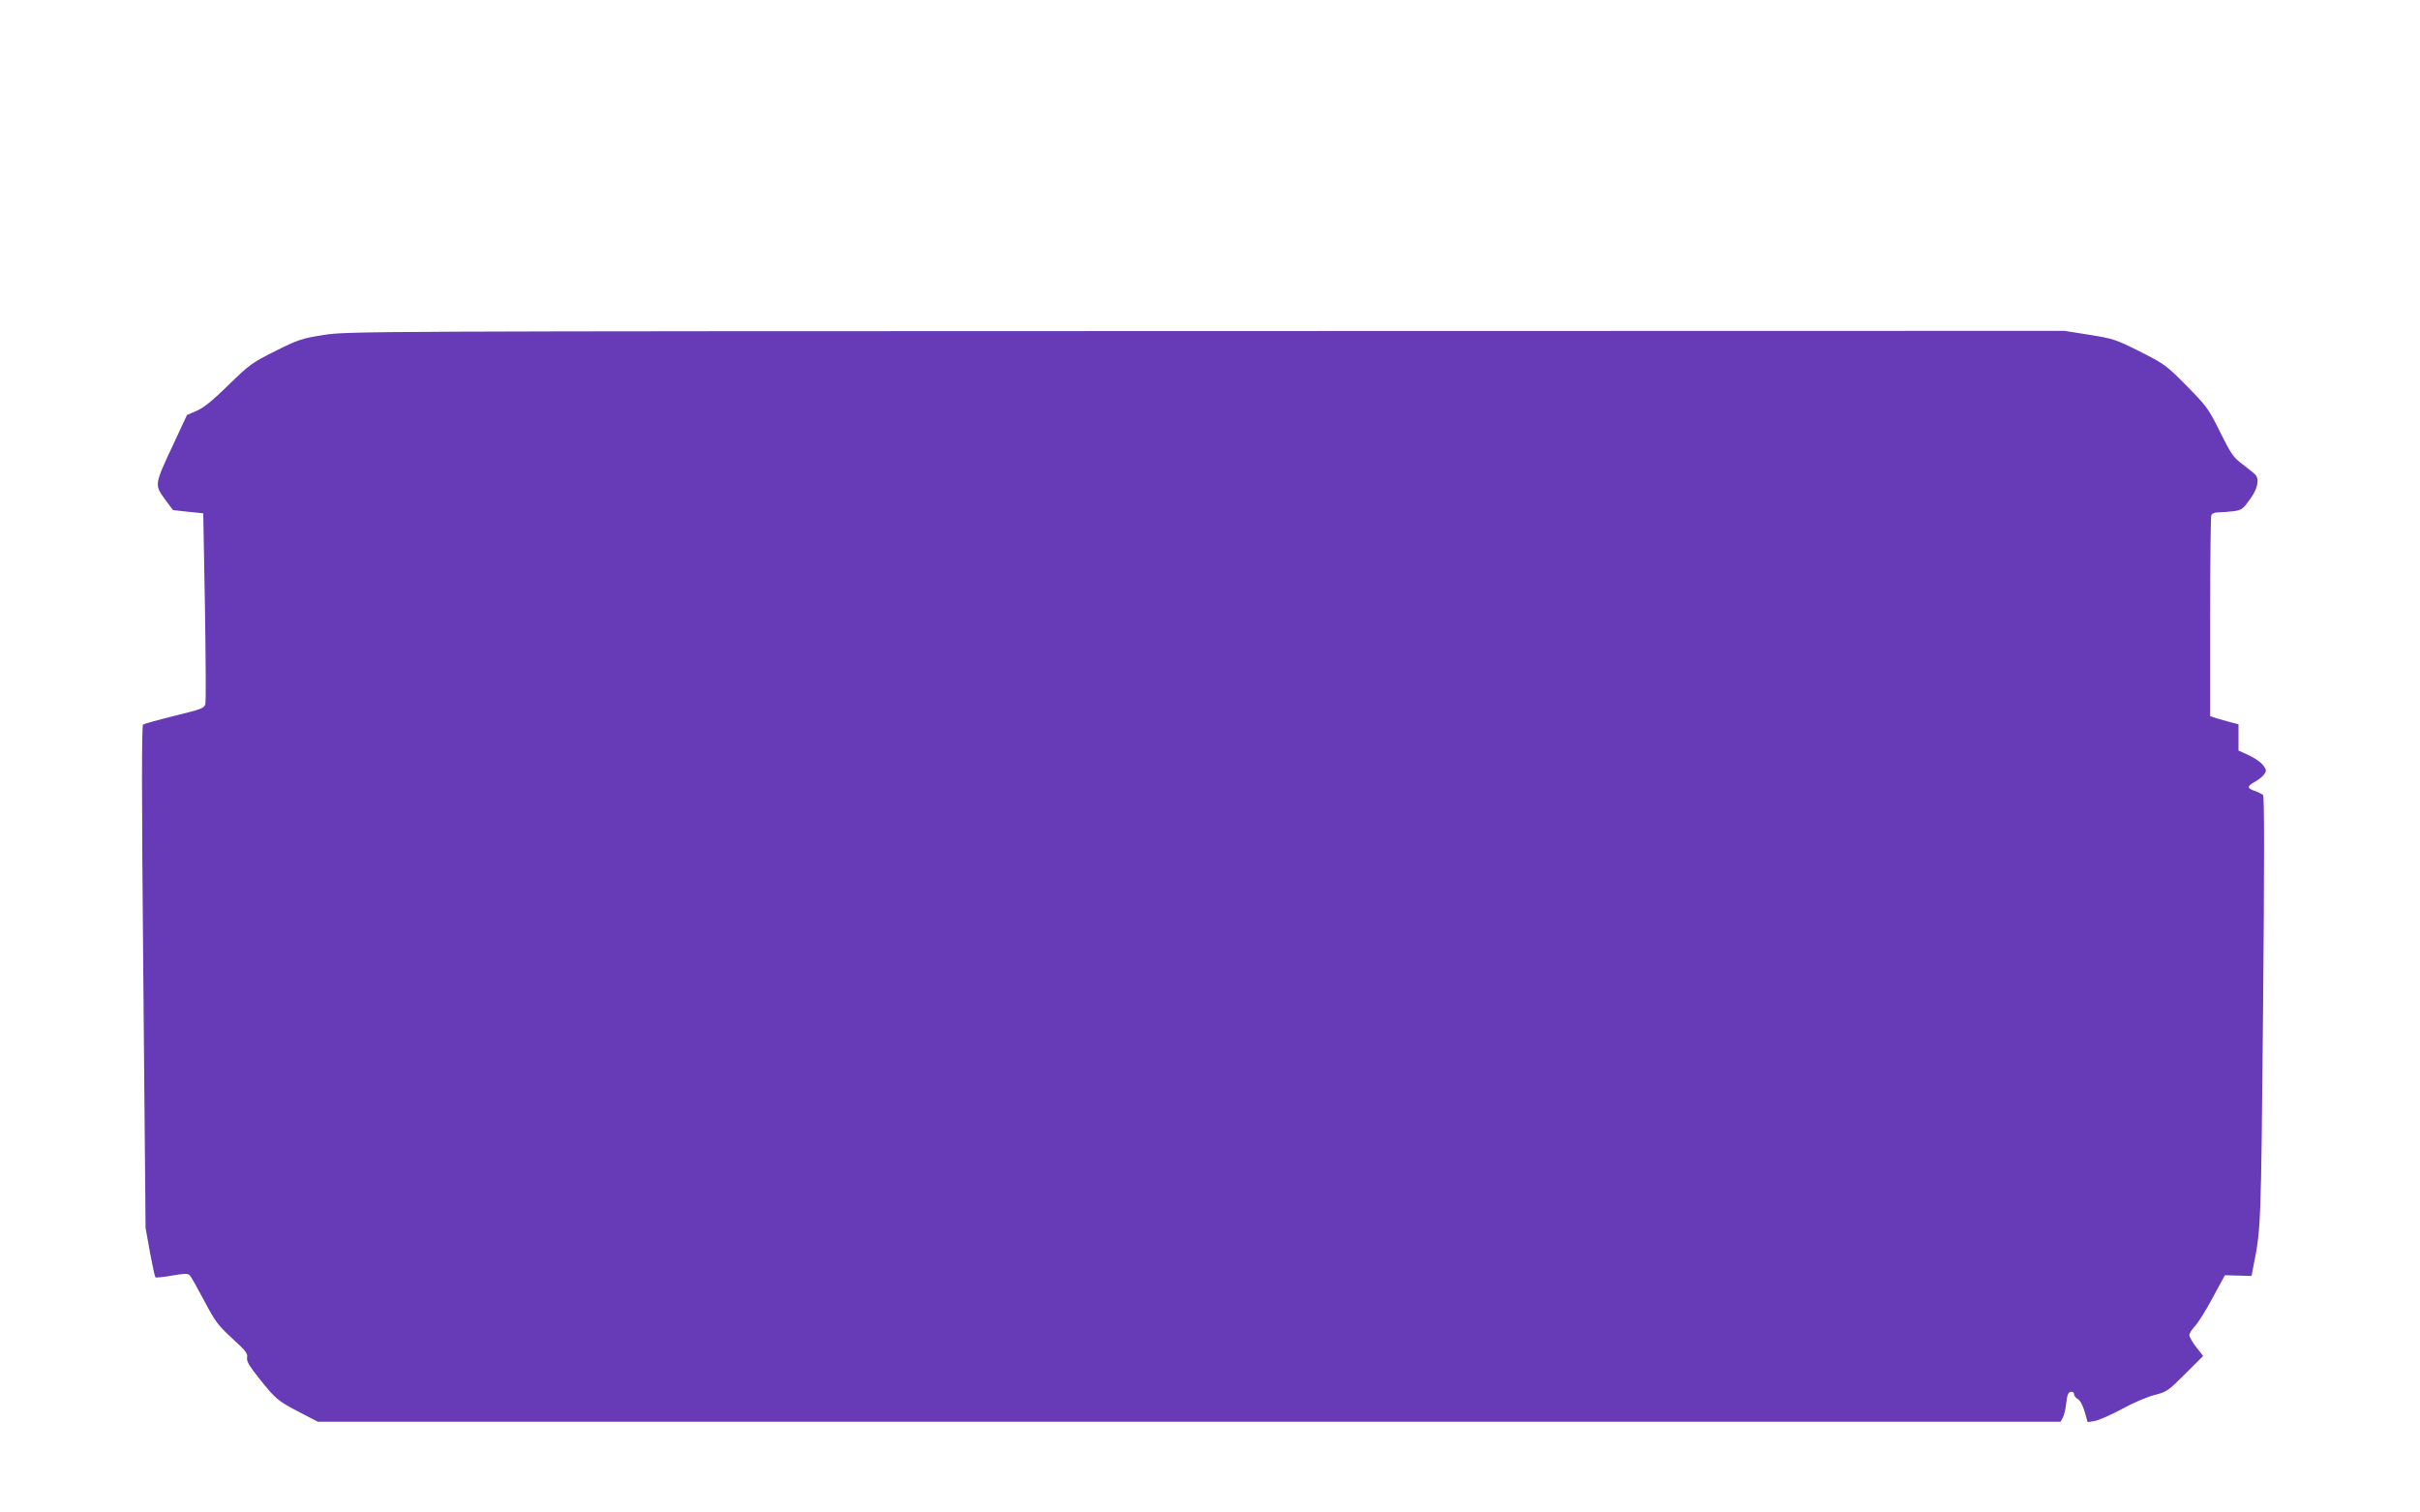 <?xml version="1.0" standalone="no"?>
<!DOCTYPE svg PUBLIC "-//W3C//DTD SVG 20010904//EN"
 "http://www.w3.org/TR/2001/REC-SVG-20010904/DTD/svg10.dtd">
<svg version="1.0" xmlns="http://www.w3.org/2000/svg"
 width="1280pt" height="800pt" viewBox="0 0 1280 800"
 preserveAspectRatio="xMidYMid meet">
<g transform="translate(0,800) scale(0.1,-0.1)"
fill="#673ab7" stroke="none">
<path d="M1711 6228 c-115 -18 -135 -25 -255 -85 -124 -62 -137 -72 -246 -178
-83 -82 -130 -120 -168 -137 l-53 -23 -74 -159 c-98 -209 -98 -210 -44 -285
l44 -59 80 -9 80 -8 9 -492 c4 -271 6 -504 2 -517 -5 -22 -20 -27 -162 -62
-85 -21 -160 -42 -167 -46 -8 -5 -8 -360 1 -1335 l12 -1328 23 -128 c13 -70
26 -130 29 -133 3 -3 42 1 87 9 64 11 85 12 94 2 7 -6 41 -67 77 -135 58 -110
74 -131 148 -199 70 -64 83 -79 79 -101 -4 -19 10 -43 63 -110 89 -111 98
-119 213 -179 l98 -51 4609 0 4609 0 12 22 c7 12 15 47 18 78 5 41 10 56 24
58 10 2 17 -3 17 -12 0 -8 9 -20 20 -26 12 -6 26 -33 36 -66 l16 -56 37 6 c21
3 84 31 142 62 57 32 135 65 173 75 67 17 74 22 164 112 l95 95 -37 47 c-20
26 -36 55 -36 63 0 9 13 30 29 47 16 16 59 84 94 150 l65 120 70 -2 71 -2 10
52 c40 200 40 205 51 1357 7 778 7 1127 0 1135 -6 5 -25 15 -42 21 -44 14 -44
26 -1 49 20 11 42 29 50 41 12 18 11 24 -9 49 -12 15 -46 38 -75 51 l-53 24 0
69 0 70 -42 11 c-24 6 -58 16 -75 21 l-33 11 0 523 c0 288 3 530 6 539 4 10
18 16 39 16 18 0 53 3 79 6 43 6 50 12 86 62 39 53 51 101 32 128 -4 6 -33 30
-65 54 -54 40 -64 54 -124 174 -61 124 -71 137 -176 244 -108 109 -117 116
-247 182 -128 64 -142 69 -268 89 l-132 21 -4543 -1 c-4479 -1 -4544 -1 -4666
-21z"/>
</g>
</svg>
